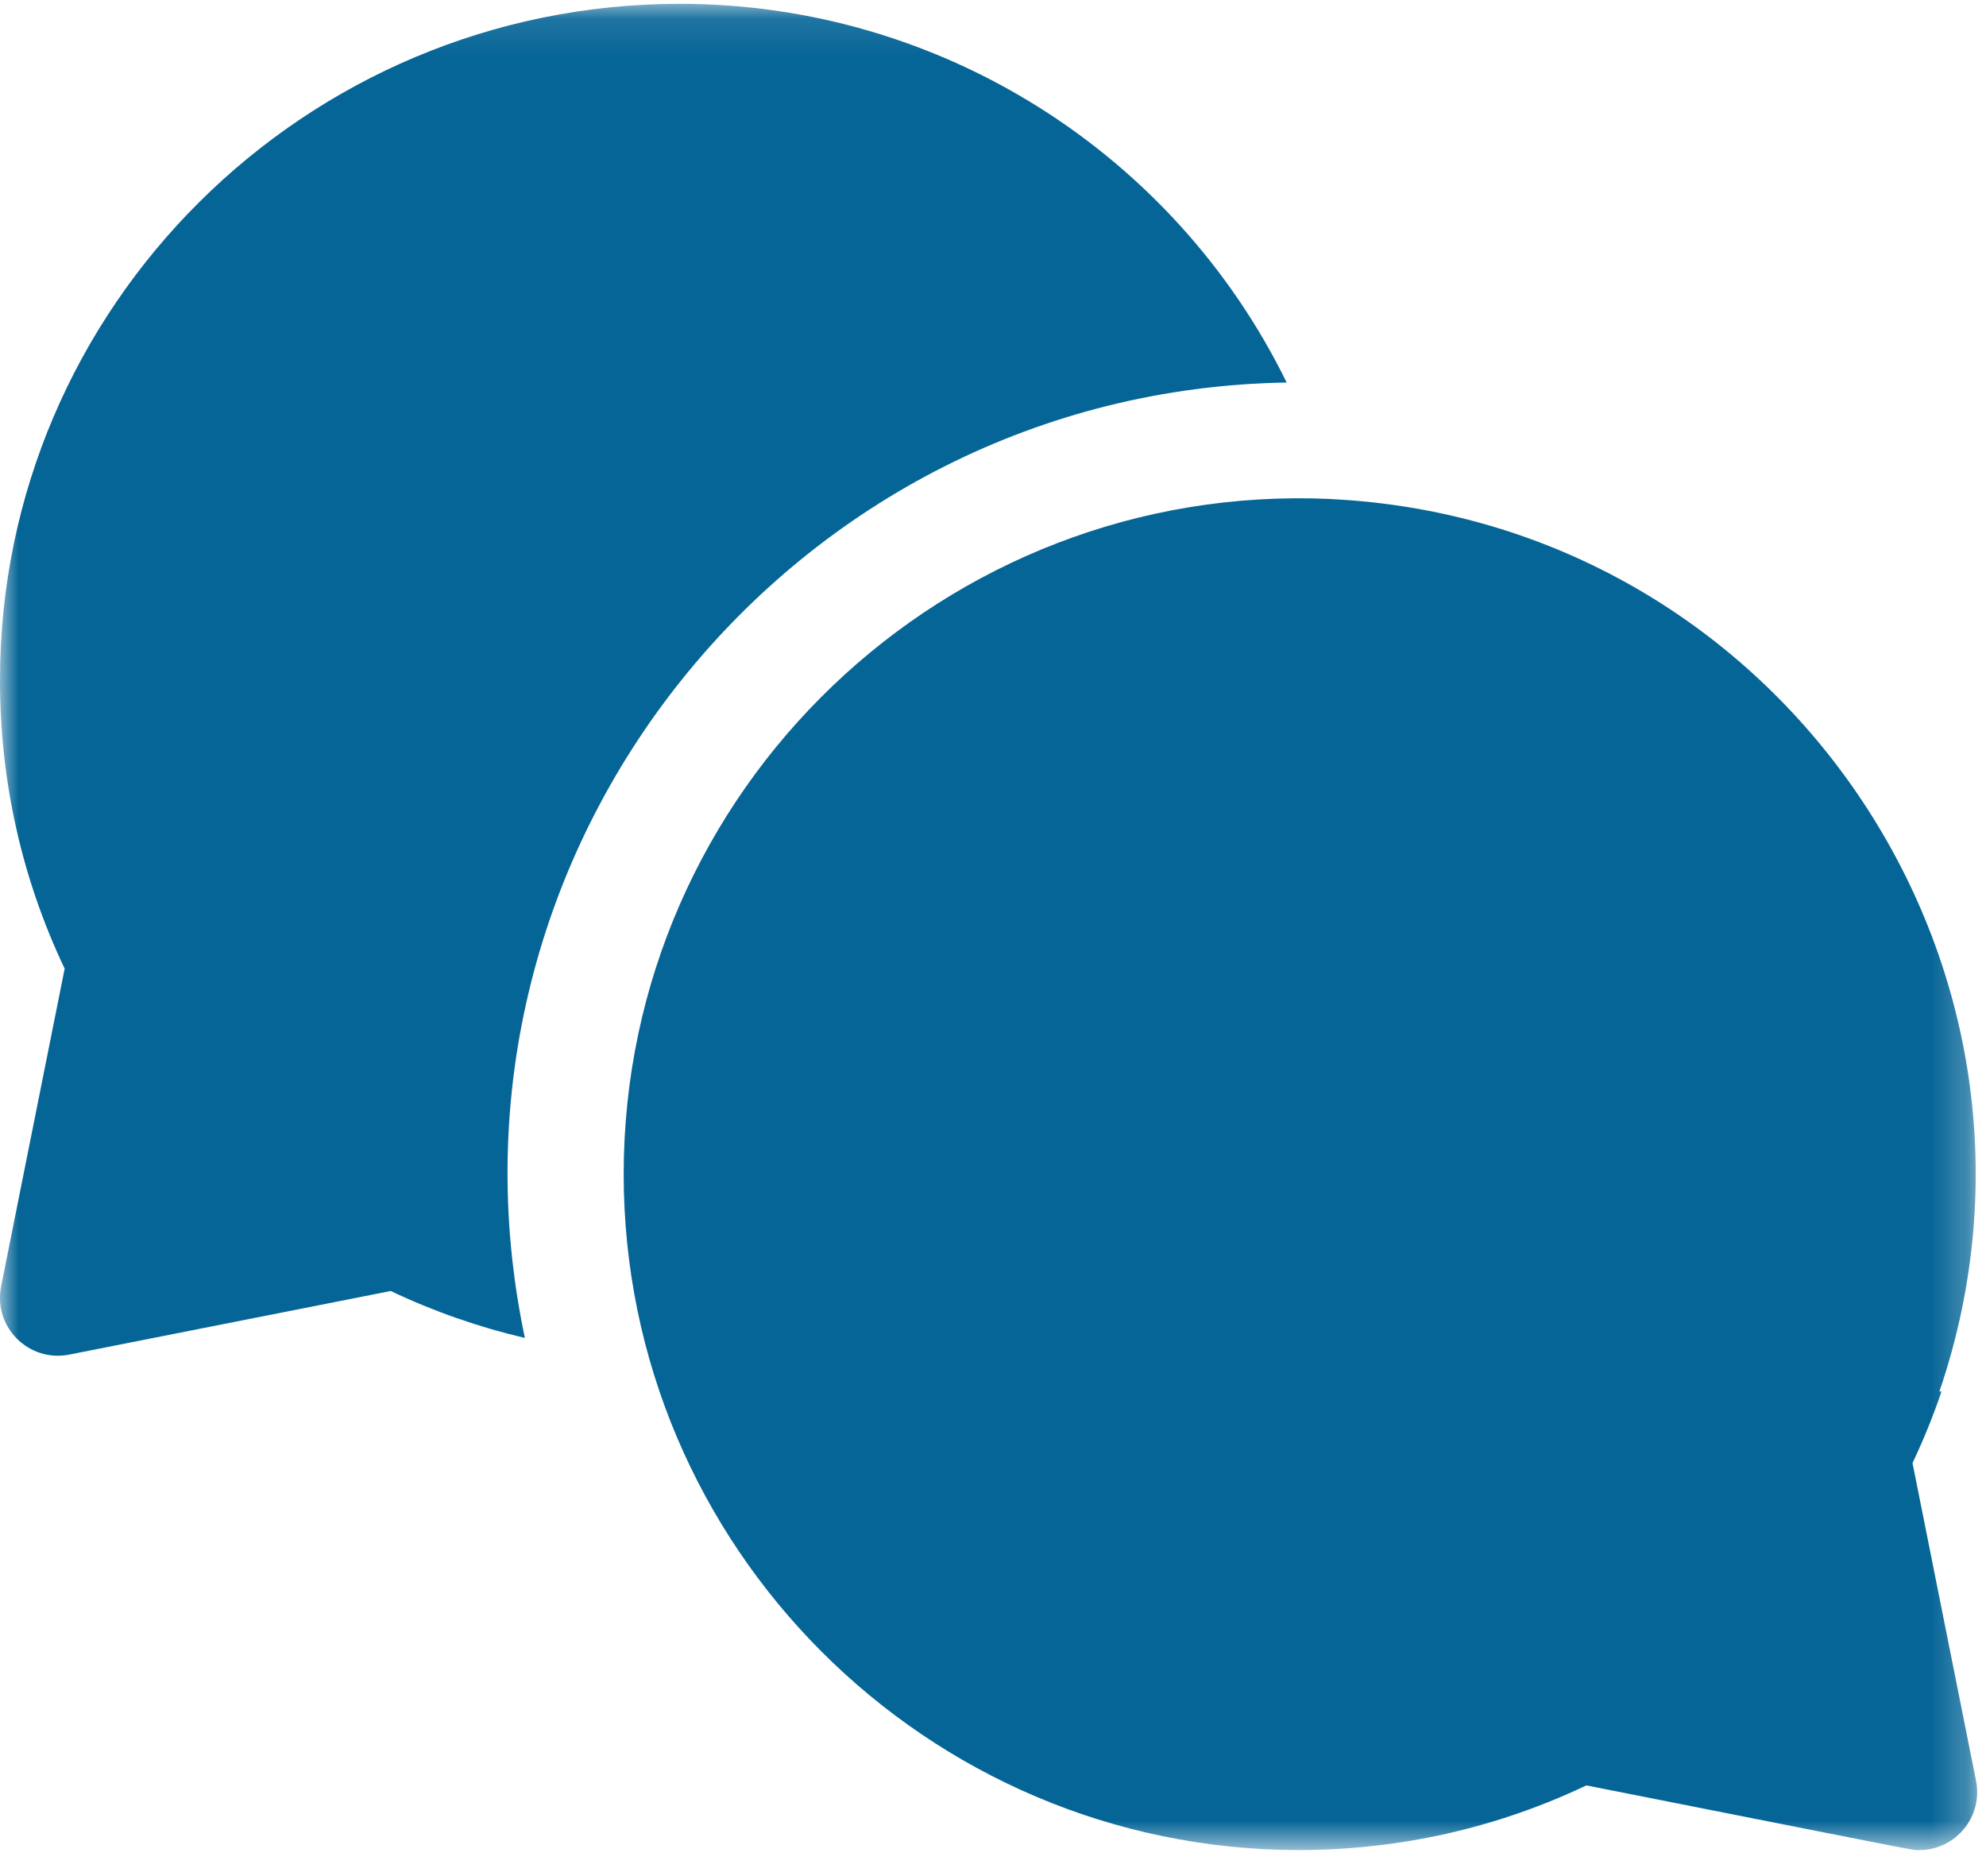<svg xmlns="http://www.w3.org/2000/svg" xmlns:xlink="http://www.w3.org/1999/xlink" width="54" height="51" viewBox="0 0 54 51">
    <defs>
        <path id="22jms85uca" d="M0 0.104L53.76 0.104 53.76 50.295 0 50.295z"/>
    </defs>
    <g fill="none" fill-rule="evenodd">
        <g>
            <g transform="translate(-933 -1675) translate(933 1675)">
                <mask id="lx1hjjxdsb" fill="#fff">
                    <use xlink:href="#22jms85uca"/>
                </mask>
                <path fill="#066597" d="M34.985 10.399C31.95 4.202 25.601.104 18.481.104 8.29.104 0 8.348 0 18.48c0 2.753.59 5.393 1.758 7.853L.03 34.97c-.22 1.1.75 2.071 1.85 1.854l8.744-1.729c1.178.559 2.396.983 3.647 1.276-2.805-13.287 7.266-25.758 20.713-25.972z" mask="url(#lx1hjjxdsb)"/>
                <path fill="#066597" d="M52.002 39.772c.302-.637.564-1.285.788-1.944h-.057c3.931-11.54-4.337-23.67-16.545-24.261v-.002c-10.503-.484-19.23 7.926-19.23 18.354 0 10.123 8.228 18.36 18.348 18.374 2.744-.003 5.375-.595 7.829-1.758 9.577 1.893 8.83 1.758 9.05 1.758.995 0 1.739-.912 1.544-1.884l-1.727-8.637z" mask="url(#lx1hjjxdsb)"/>
            </g>
        </g>
    </g>
</svg>
